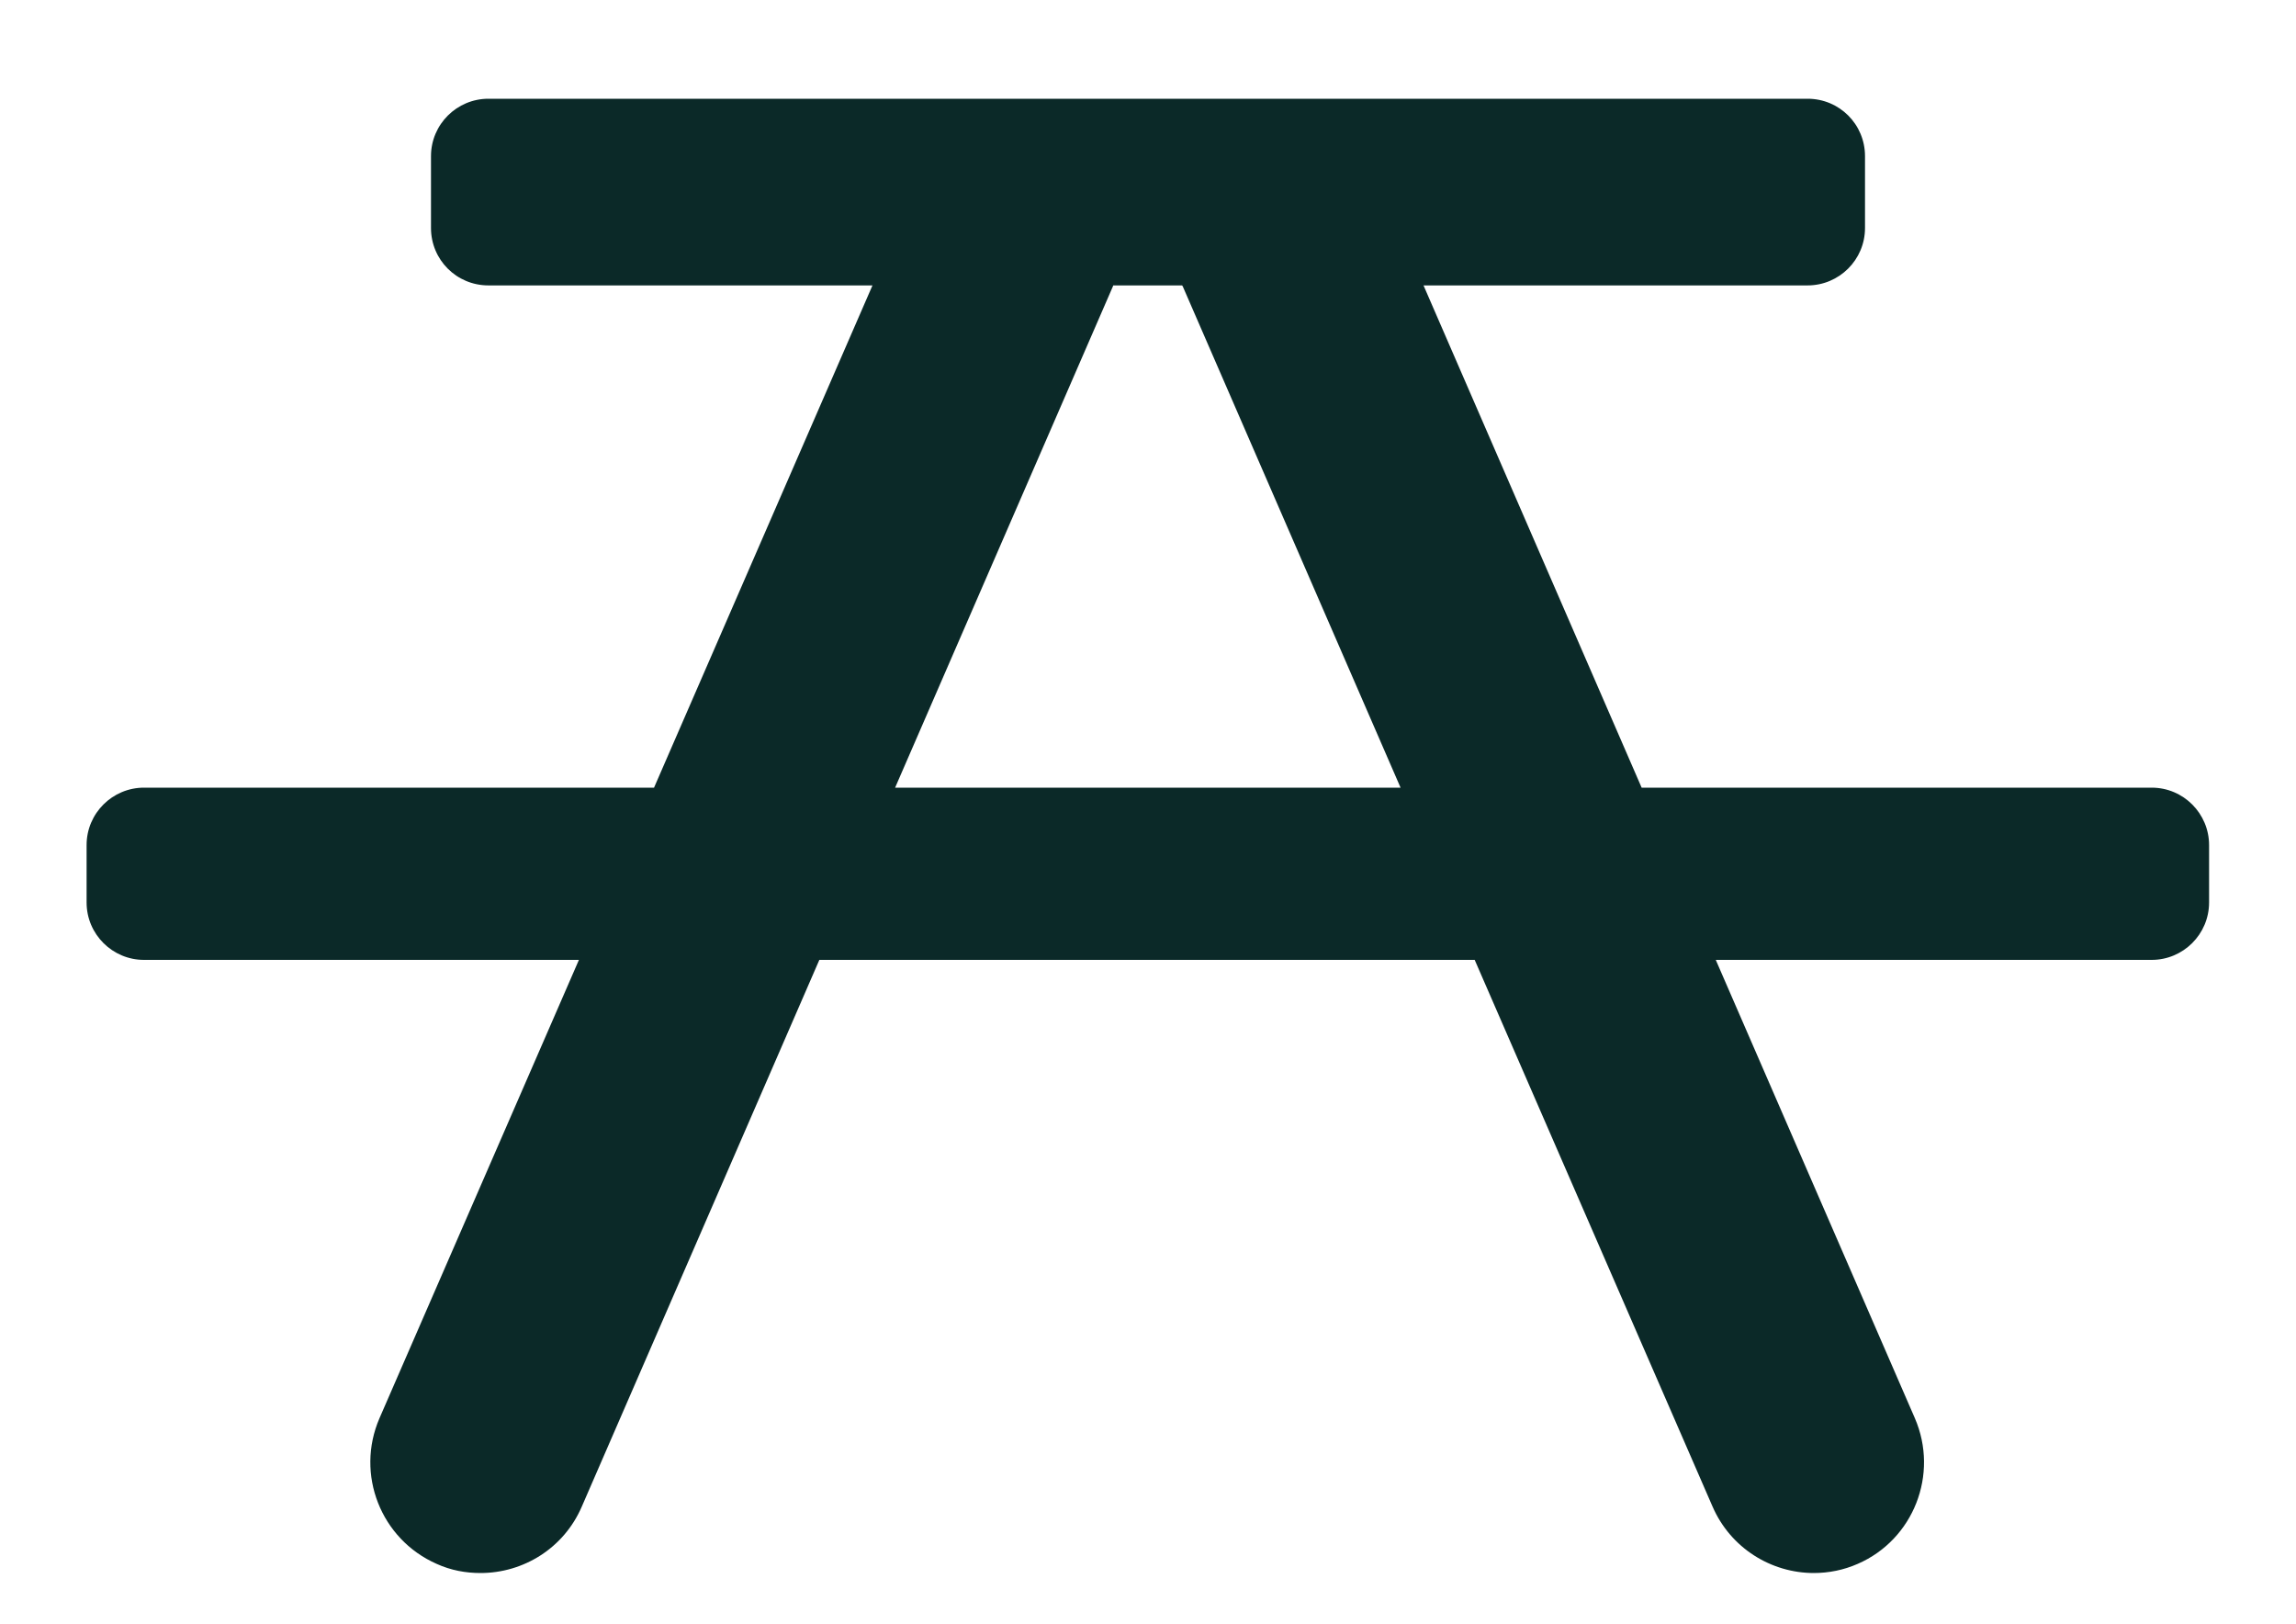 <?xml version="1.0" encoding="utf-8"?>
<!-- Generator: Adobe Illustrator 26.5.0, SVG Export Plug-In . SVG Version: 6.00 Build 0)  -->
<svg version="1.1" id="Layer_1" xmlns="http://www.w3.org/2000/svg" xmlns:xlink="http://www.w3.org/1999/xlink" x="0px" y="0px"
	 viewBox="0 0 700 495.1" style="enable-background:new 0 0 700 495.1;" xml:space="preserve">
<style type="text/css">
	.st0{fill:#0B2928;}
</style>
<g>
	<path class="st0" d="M656,240.1H500.5L434,87h117.1c9.6,0,17.5-7.8,17.5-17.5V47.6c0-9.7-7.8-17.5-17.5-17.5H148.9
		c-9.6,0-17.5,7.8-17.5,17.5v21.9c0,9.7,7.8,17.5,17.5,17.5H266l-66.6,153.1l-155.5,0c-9.6,0-17.5,7.8-17.5,17.5v17.5
		c0,9.7,7.9,17.5,17.5,17.5h132.6l-60.8,139.7c-7.4,17.1,0.4,36.9,17.4,44.4c4.4,2,8.9,2.8,13.4,2.8c13,0,25.4-7.5,30.9-20.3
		l72.4-166.6h199.8l72.5,166.6c5.5,12.7,17.9,20.3,30.9,20.3c4.5,0,9.1-0.9,13.4-2.8c17-7.4,24.8-27.3,17.4-44.4l-60.7-139.7H656
		c9.6,0,17.5-7.8,17.5-17.5v-17.5C673.5,248,665.7,240.1,656,240.1L656,240.1z M272.9,240.1l66.4-152.8c0-0.1,0.1-0.2,0.1-0.3h21
		c0.1,0.1,0.1,0.2,0.2,0.3l66.4,152.8H272.9z"/>
</g>
</svg>
